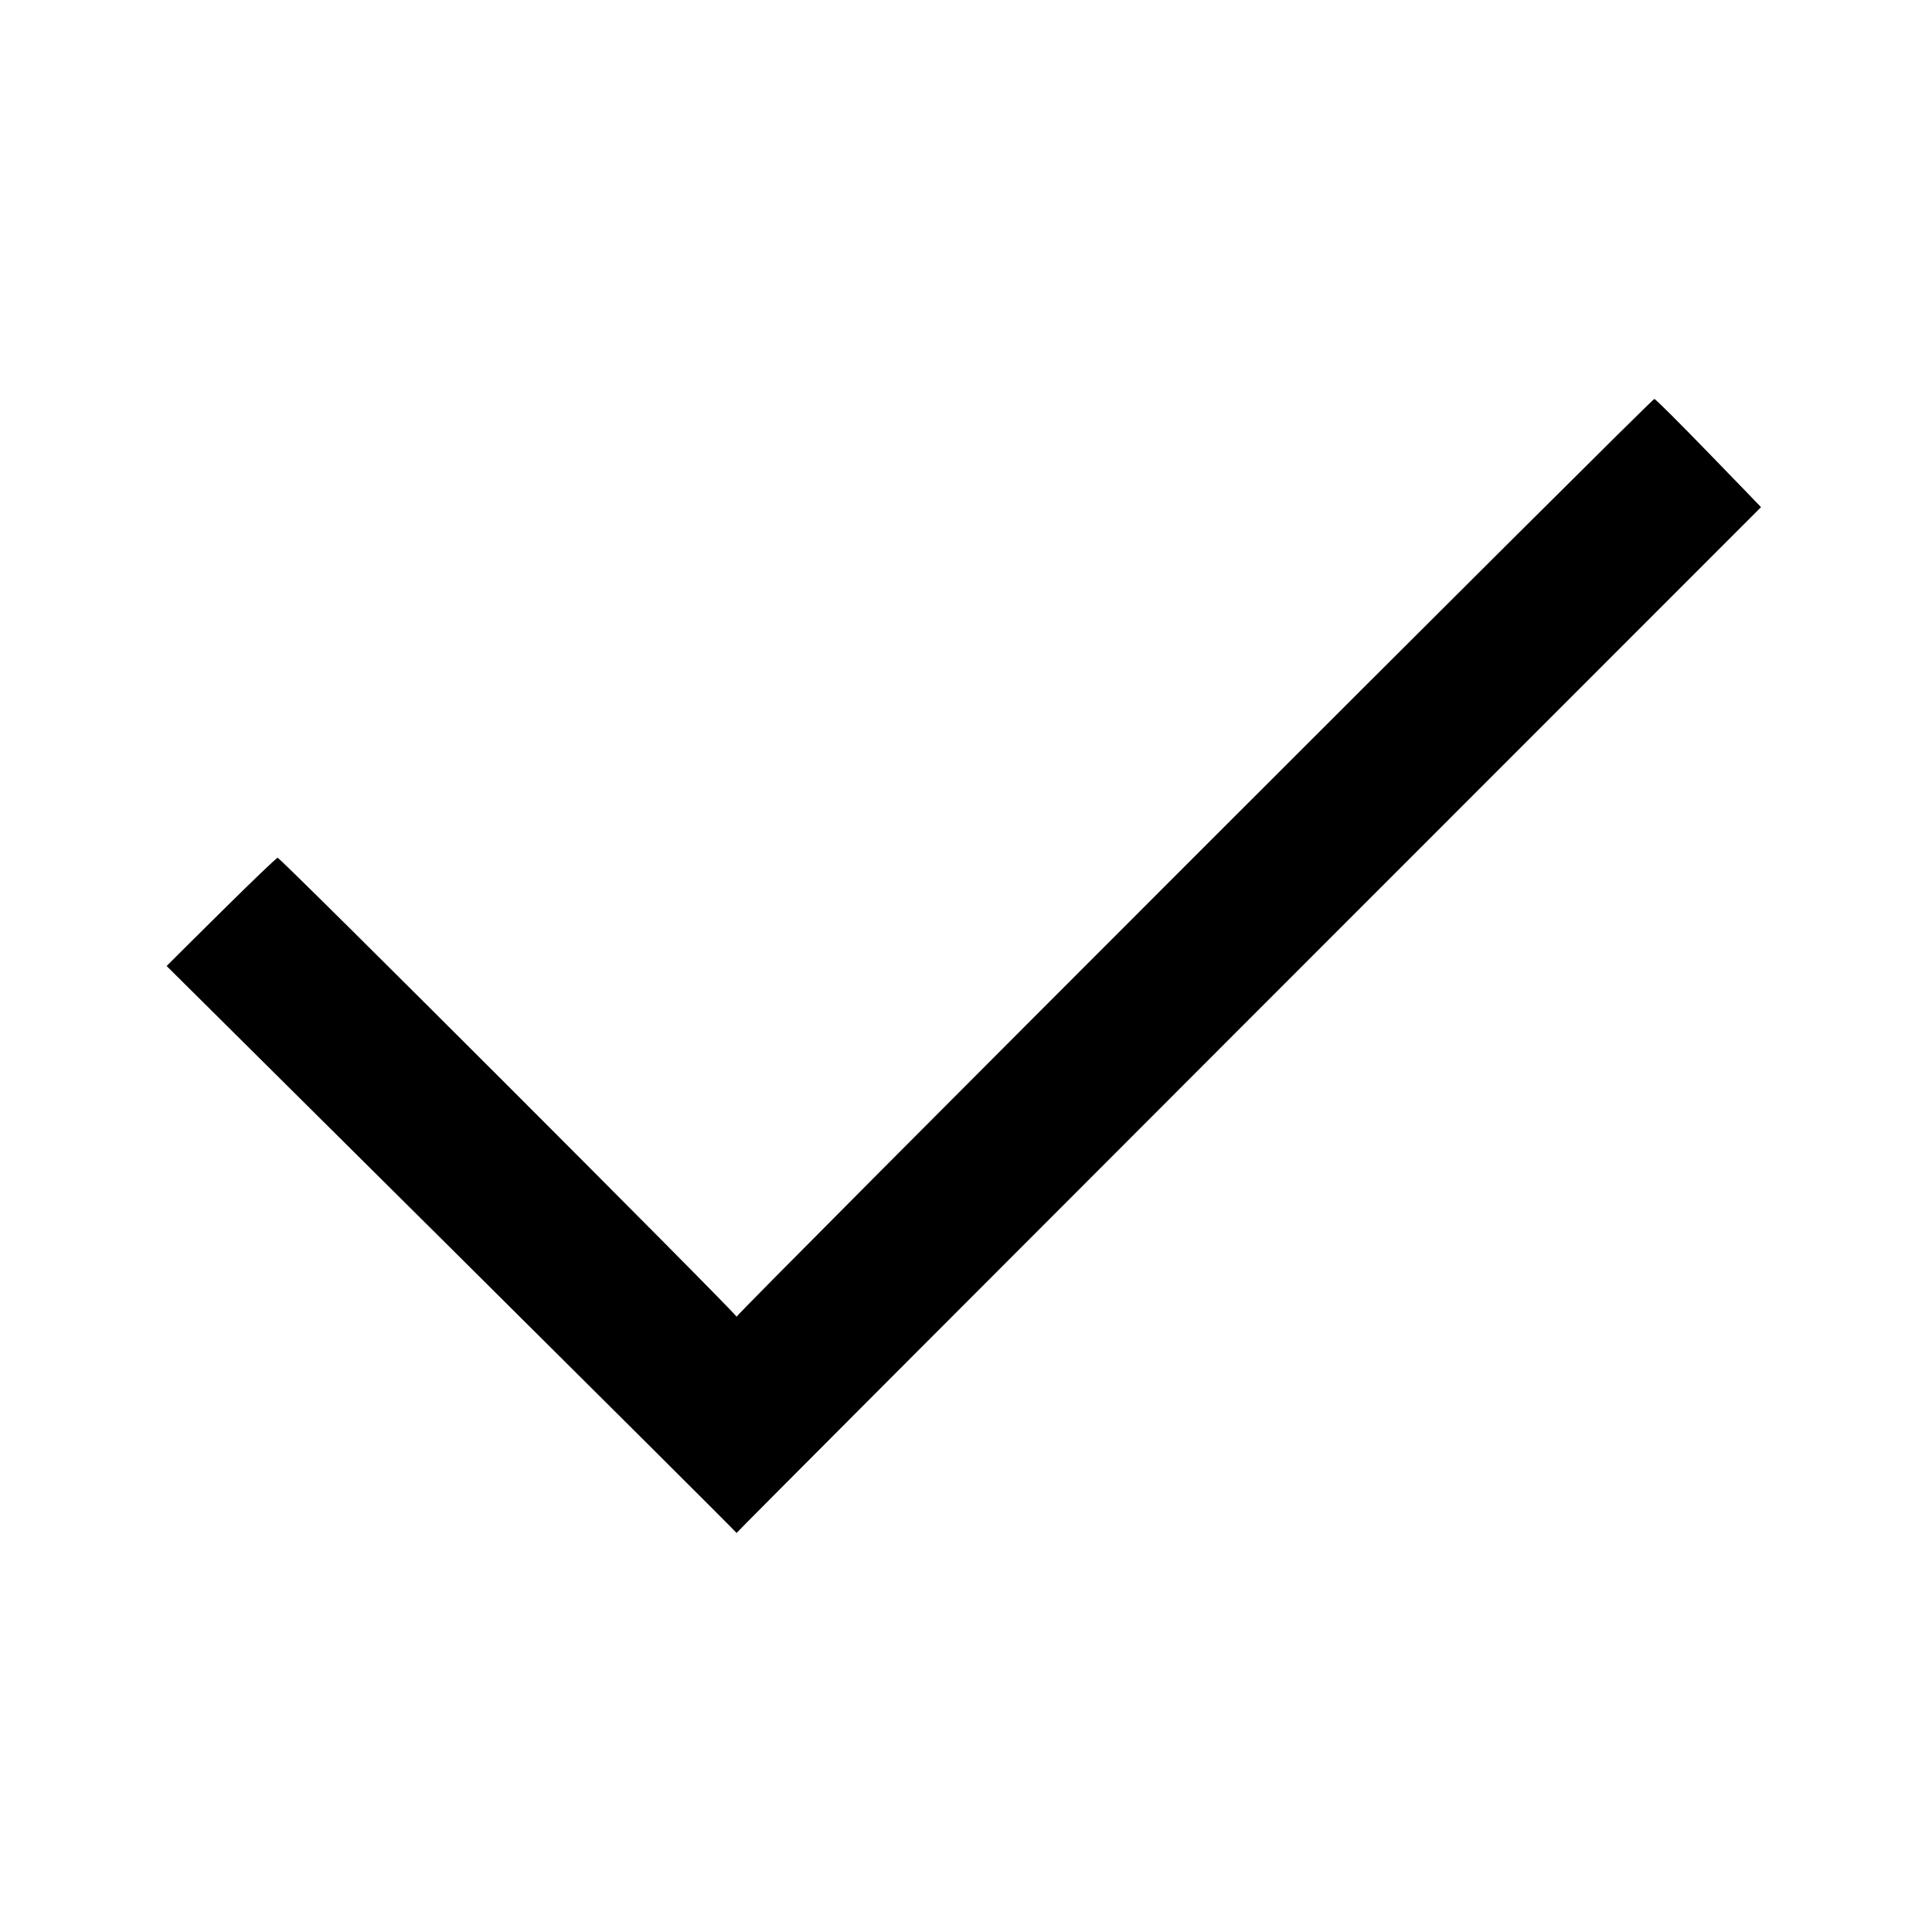 <svg xmlns="http://www.w3.org/2000/svg" version="1.1" xmlns:xlink="http://www.w3.org/1999/xlink" width="100%" height="100%" id="svgWorkerArea" viewBox="0 0 400 400" xmlns:artdraw="https://artdraw.muisca.co" style="background: white;"><defs id="defsdoc"><pattern id="patternBool" x="0" y="0" width="10" height="10" patternUnits="userSpaceOnUse" patternTransform="rotate(35)"><circle cx="5" cy="5" r="4" style="stroke: none;fill: #ff000070;"></circle></pattern></defs><g id="fileImp-535178327" class="cosito"><path id="pathImp-411054487" fill="none" class="grouped" d="M10 10C10 10 390 10 390 10 390 10 390 390 390 390 390 390 10 390 10 390 10 390 10 10 10 10"></path><path id="polygonImp-178755501" class="grouped" d="M152.5 272.612C152.5 272 57.5 177 57.5 177.612 57.5 177 34.5 200 34.5 200 34.5 200 152.5 317.1 152.5 317.388 152.5 317.1 364.6 105 364.6 105 364.6 105 342.5 82 342.5 82.612 342.5 82 152.5 272 152.5 272.612"></path></g></svg>